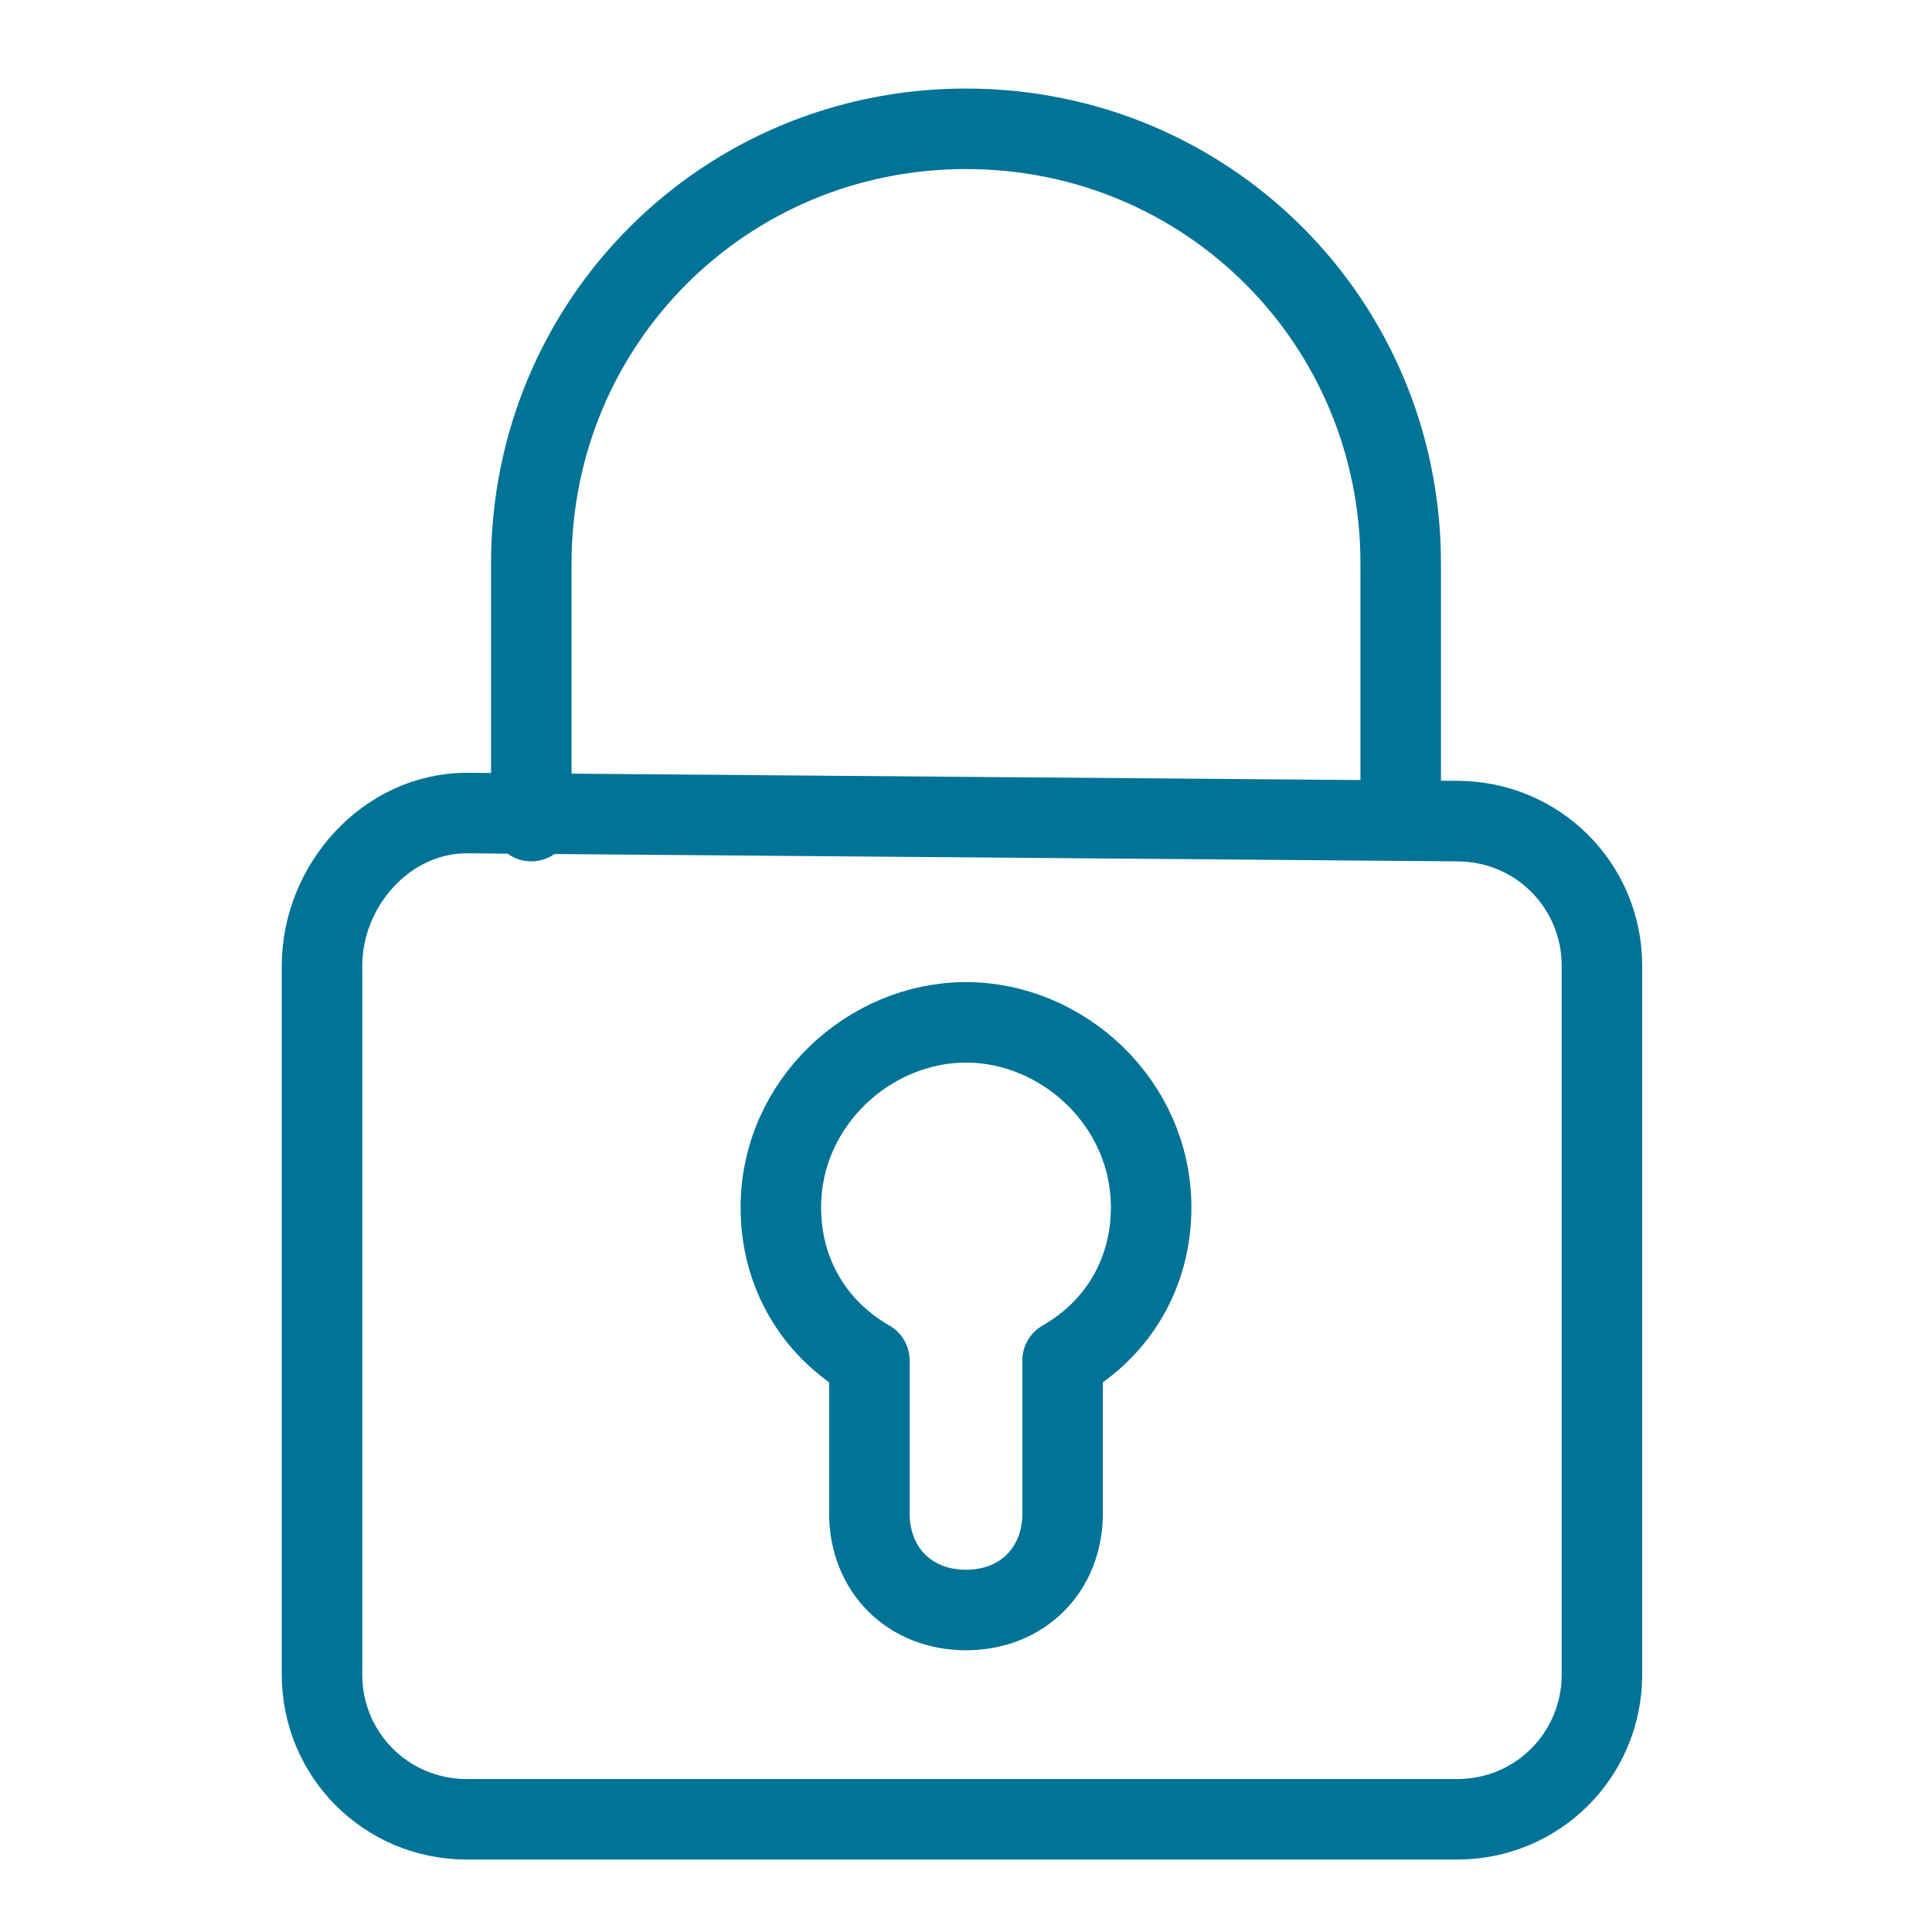 <svg version="1.1" id="Ebene_1" xmlns="http://www.w3.org/2000/svg" x="0" y="0" viewBox="0 0 24 24" style="enable-background:new 0 0 24 24" xml:space="preserve"><style>.st0{fill:none;stroke:#007396;stroke-linecap:round;stroke-linejoin:round;stroke-miterlimit:10}</style><g id="Icon_build"><path class="st0" d="M17.4 10.1V7c0-3-2.4-5.4-5.4-5.4C9 1.6 6.6 4 6.6 7v3.2M12 12.7c-1.2 0-2.3 1-2.3 2.3 0 .8.4 1.5 1.1 1.9v1.9c0 .7.5 1.2 1.2 1.2s1.2-.5 1.2-1.2v-1.9c.7-.4 1.1-1.1 1.1-1.9 0-1.3-1.1-2.3-2.3-2.3z"/><path class="st0" d="M5.8 10.1c-1 0-1.8.9-1.8 1.9v8.8c0 1 .8 1.8 1.8 1.8h12.3c1 0 1.8-.8 1.8-1.8V12c0-1-.8-1.8-1.8-1.8l-12.3-.1h0z"/></g></svg>

